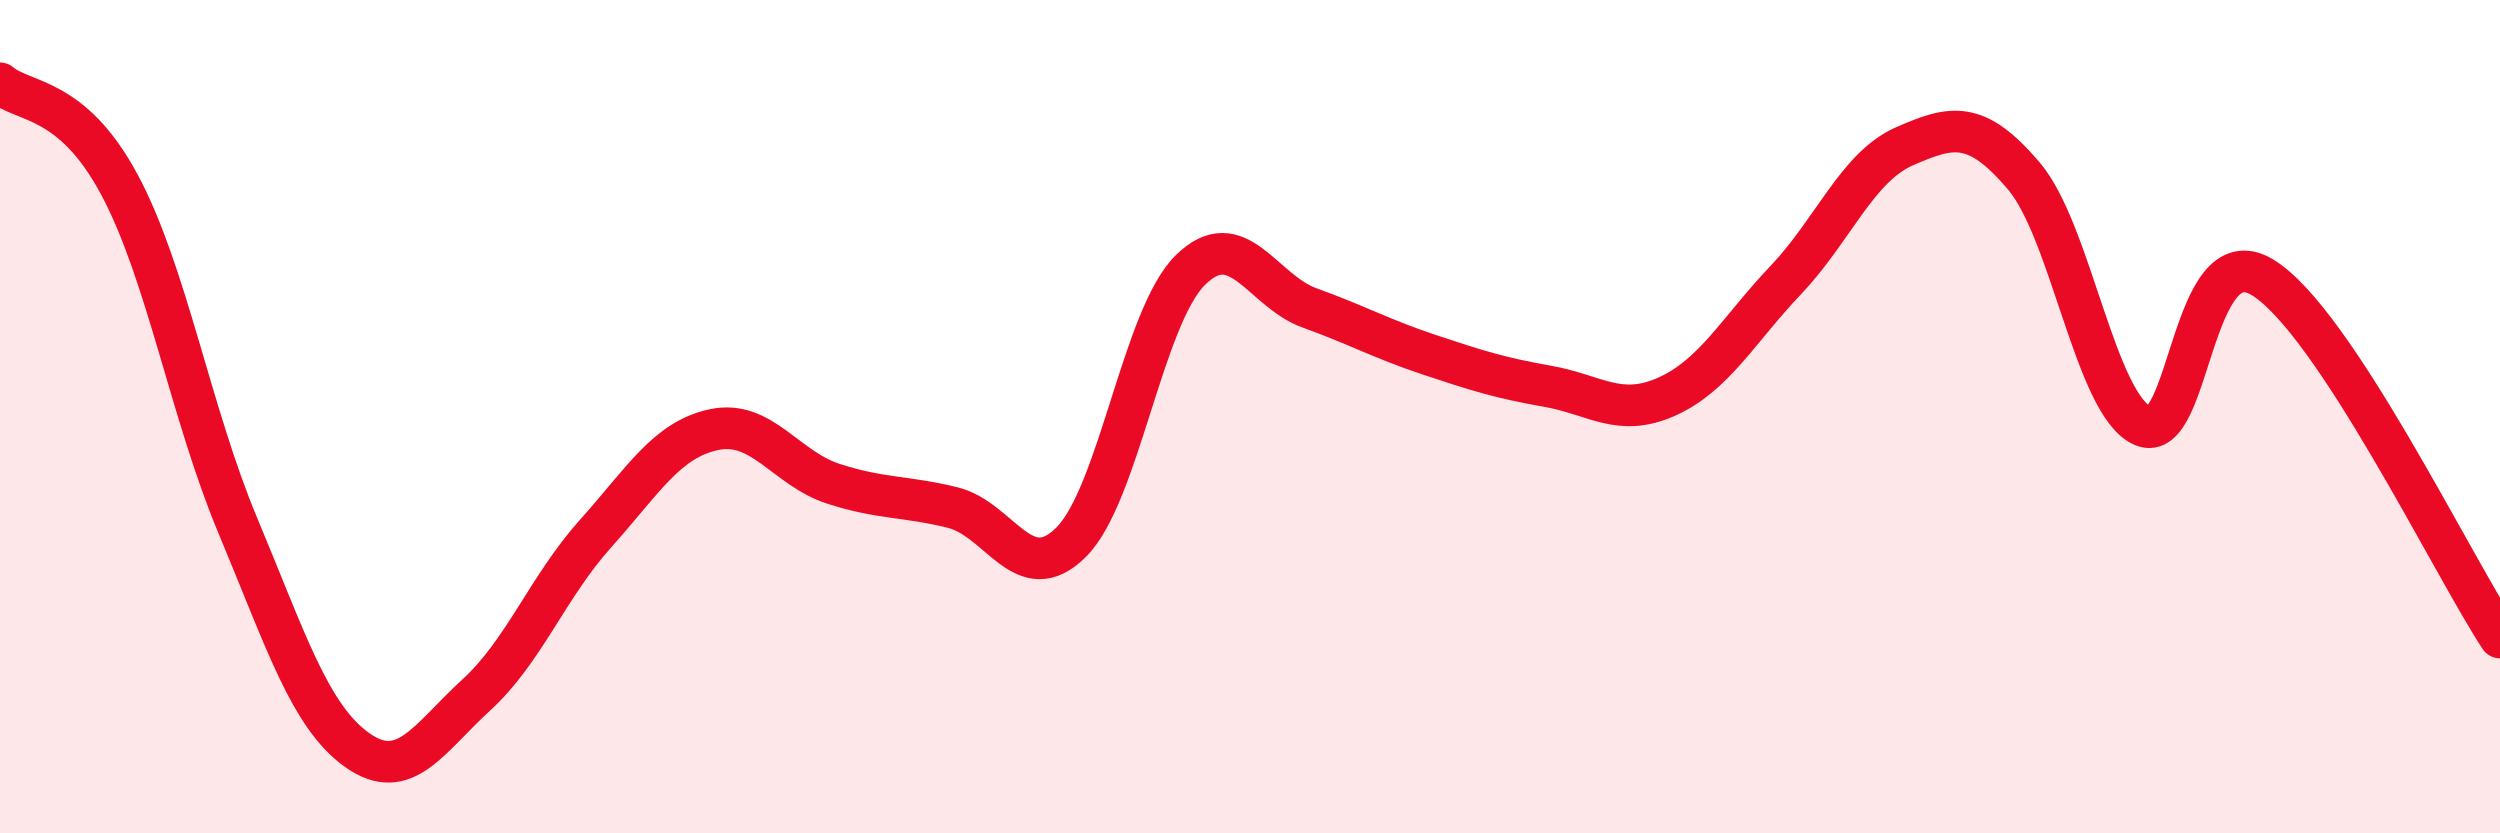 
    <svg width="60" height="20" viewBox="0 0 60 20" xmlns="http://www.w3.org/2000/svg">
      <path
        d="M 0,2 C 0.57,2.48 1.72,2.3 2.86,4.42 C 4,6.54 4.57,9.9 5.71,12.62 C 6.85,15.34 7.43,17.19 8.57,18 C 9.71,18.81 10.29,17.72 11.43,16.68 C 12.57,15.64 13.15,14.08 14.29,12.81 C 15.43,11.54 16,10.55 17.14,10.31 C 18.28,10.07 18.86,11.24 20,11.61 C 21.14,11.98 21.72,11.9 22.86,12.18 C 24,12.46 24.57,14.15 25.71,13.01 C 26.85,11.87 27.43,7.6 28.57,6.48 C 29.71,5.36 30.29,6.98 31.43,7.39 C 32.57,7.8 33.15,8.13 34.29,8.51 C 35.43,8.89 36,9.07 37.14,9.27 C 38.28,9.47 38.86,10.03 40,9.52 C 41.14,9.01 41.72,7.92 42.86,6.72 C 44,5.52 44.57,4.01 45.71,3.51 C 46.85,3.01 47.43,2.88 48.57,4.22 C 49.71,5.56 50.29,9.73 51.43,10.22 C 52.57,10.71 52.58,5.63 54.29,6.65 C 56,7.67 58.86,13.57 60,15.3L60 20L0 20Z"
        fill="#EB0A25"
        opacity="0.1"
        stroke-linecap="round"
        stroke-linejoin="round"
      />
      <path
        d="M 0,2 C 0.57,2.48 1.72,2.3 2.86,4.42 C 4,6.54 4.57,9.9 5.71,12.62 C 6.85,15.34 7.43,17.19 8.57,18 C 9.71,18.81 10.29,17.72 11.43,16.68 C 12.57,15.64 13.15,14.08 14.29,12.81 C 15.43,11.54 16,10.55 17.14,10.31 C 18.28,10.07 18.86,11.24 20,11.61 C 21.14,11.98 21.72,11.9 22.86,12.18 C 24,12.46 24.57,14.15 25.71,13.01 C 26.85,11.87 27.43,7.6 28.57,6.48 C 29.71,5.36 30.29,6.98 31.43,7.39 C 32.57,7.8 33.15,8.13 34.29,8.51 C 35.43,8.89 36,9.07 37.14,9.27 C 38.28,9.47 38.86,10.03 40,9.52 C 41.14,9.01 41.72,7.92 42.86,6.72 C 44,5.52 44.57,4.01 45.71,3.51 C 46.85,3.01 47.43,2.88 48.57,4.22 C 49.71,5.56 50.29,9.73 51.43,10.22 C 52.57,10.71 52.58,5.63 54.29,6.65 C 56,7.67 58.86,13.57 60,15.3"
        stroke="#EB0A25"
        stroke-width="1"
        fill="none"
        stroke-linecap="round"
        stroke-linejoin="round"
      />
    </svg>
  